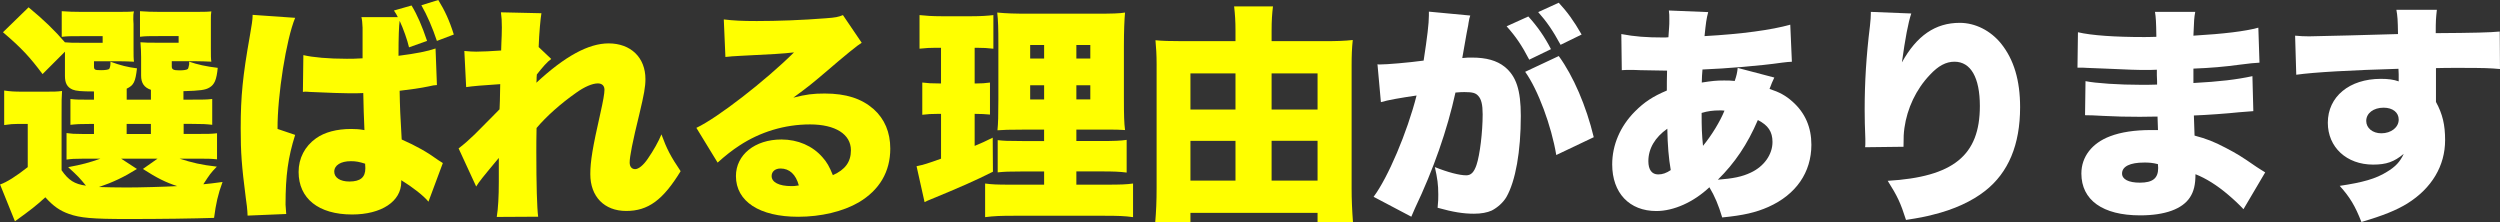 <?xml version="1.0" encoding="UTF-8"?>
<svg id="_レイヤー_2" data-name="レイヤー 2" xmlns="http://www.w3.org/2000/svg" viewBox="0 0 1071.64 95.26">
  <rect x="0" y="0" width="1071.64" height="95.26" fill="#333333" stroke="none"/>
  <defs>
    <style>
      .cls-1 {
        fill: #fff;
      }

      .cls-2 {
        fill: #ff0;
      }
    </style>
  </defs>
  <g id="text">
    <g>
      <path class="cls-2" d="m26.36,72.92c3.04,4.41,5.59,5.98,10.49,6.67-2.74-3.33-3.23-3.92-7.64-7.94,5.88-1.08,9.11-1.96,13.82-3.63h-7.55c-3.53,0-5,.1-6.96.39v-11.37c2.16.29,3.14.39,6.76.39h5v-4.31h-.88c-5.39,0-6.57.1-9.21.39v-11.07c2.55.29,3.63.29,9.21.29h.88v-3.53c-5.59,0-7.64-.2-9.11-.78-2.35-.98-3.33-2.74-3.33-5.88v-10.39l-9.6,9.61C12.74,24.4,9.21,20.58,1.27,13.82L12.25,3.14c6.66,5.49,11.17,9.9,15.58,15,2.45.2,3.04.2,7.15.2h9.02v-2.84h-9.31c-4.41,0-5.78,0-8.23.29V4.8c2.55.2,5.29.29,8.43.29h13.82c5.1,0,6.57,0,8.72-.2-.29.98-.29,1.76-.29,3.43l.1,1.96v10.49c0,2.84,0,4.41.2,5.68-2.35-.1-4.31-.2-6.57-.2h-10.58v2.16c0,1.47.29,1.67,3.04,1.67,1.76,0,2.94-.2,3.43-.49.29-.29.59-1.27.59-2.55v-.59c4.31,1.57,7.35,2.35,11.37,2.84-.69,5.88-1.37,7.25-4.41,8.72v4.7h10.39v-4.21c-2.94-.98-4.21-2.94-4.21-6.08v-7.94q0-3.04-.29-6.37c2.45.2,3.23.2,7.45.2h8.92v-2.84h-8.33c-4.41,0-5.78,0-8.23.29V4.8c2.55.2,5.29.29,8.43.29h13.43c5.1,0,6.57,0,8.72-.2-.2,1.18-.2,1.86-.2,3.33v12.54c0,2.94,0,4.41.2,5.68-2.35-.1-4.31-.2-6.57-.2h-10.39v2.25c0,1.27.69,1.67,3.33,1.67,1.67,0,3.14-.2,3.53-.59q.29-.29.59-1.96v-1.18c3.63,1.27,7.35,2.06,12.25,2.65-.49,5.1-1.37,7.15-3.53,8.43-1.76,1.08-4.02,1.37-11.17,1.57v3.63h3.23c5.49,0,6.57,0,9.11-.29v11.07c-2.74-.29-3.82-.39-9.11-.39h-3.14v4.31h5c5.59,0,6.66,0,9.31-.29v11.17c-2.84-.29-3.92-.29-9.31-.29h-6.76c5.49,1.76,9.21,2.65,15.98,3.43-2.74,2.84-3.04,3.33-5.78,7.55,2.35-.2,3.82-.39,8.23-.98-1.96,5.29-2.84,9.31-3.63,15.39-8.62.29-22.54.49-37.34.49s-20.09-.49-24.8-2.16c-3.92-1.37-6.76-3.33-10.19-7.15-4.21,3.82-5.98,5.19-13.03,10.29l-6.37-15.78c2.84-.98,6.76-3.43,11.86-7.45v-18.52h-4.02c-2.16,0-3.53.1-6.08.49v-14.8c2.74.39,4.31.49,8.04.49h9.41c4.02,0,4.9,0,7.35-.29-.2,2.84-.2,3.82-.2,10.98v22.93Zm32.34-.49c-5.49,3.43-10.19,5.68-16.27,7.74,3.14.1,7.55.2,11.96.2,5.29,0,16.27-.29,21.56-.59-4.8-1.57-8.62-3.43-14.7-7.35l6.27-4.41h-15.58l6.76,4.41Zm-4.41-15h10.39v-4.31h-10.39v4.31Z"/>
      <path class="cls-2" d="m126.52,7.64c-3.82,9.21-7.64,33.32-7.55,47.63l7.55,2.55c-3.04,9.6-4.12,17.45-4.12,29.89,0,.59.1,1.86.29,4.02l-16.56.69c0-.78-.1-1.27-.1-1.86,0-.29-.1-1.18-.2-2.16l-.49-3.72c-1.76-13.82-2.16-19.11-2.16-29.7,0-13.82.88-22.44,3.92-39.59.78-4.41,1.18-7.06,1.18-8.53v-.49l18.23,1.27Zm44.01-.29c-.59-1.18-.69-1.37-1.67-2.84l7.55-2.16c2.45,4.02,4.51,8.82,6.66,15.19l-7.74,2.75c-.69-3.04-2.45-8.04-4.02-11.37-.29,2.06-.49,6.66-.49,15,7.64-.98,12.54-1.96,15.88-3.14l.59,15.68c-1.37.1-1.57.1-3.63.59-3.23.69-7.94,1.37-12.35,1.86.1,6.37.29,11.37.88,20.88,6.17,2.74,10.78,5.29,15.78,8.92.49.29,1.08.69,1.86,1.18l-6.17,16.56c-2.06-2.55-6.86-6.27-11.66-9.21v.78c0,8.33-8.53,13.92-21.07,13.92-14.41,0-22.93-6.86-22.93-18.23,0-5.88,2.65-10.98,7.45-14.41,3.72-2.65,8.92-4.02,15.09-4.02,2.06,0,3.53.1,5.68.49l-.1-2.65-.2-5.1c-.1-4.02-.1-4.61-.2-8.13-2.16.1-3.43.1-5.68.1q-4.41,0-17.35-.59c-.88-.1-1.47-.1-1.67-.1-.29,0-.69,0-1.18.1l.2-15.78c4.12.98,10.78,1.57,18.62,1.57,1.96,0,3.72,0,6.76-.2v-13.13c-.1-2.16-.2-3.33-.49-4.51h15.58Zm-14.02,62.82c-2.45-.78-3.92-1.08-6.08-1.08-4.41,0-7.15,1.76-7.15,4.51,0,2.55,2.55,4.21,6.47,4.21,4.7,0,6.86-1.76,6.86-5.68l-.1-1.96Zm30.77-52.63c-1.86-5.59-4.21-11.07-6.66-15.29l7.25-2.25c2.74,4.41,4.8,8.82,6.66,14.8l-7.25,2.74Z"/>
      <path class="cls-2" d="m196.59,63.61c2.65-2.06,4.21-3.43,6.86-5.98,6.57-6.66,10.19-10.19,10.68-10.78.1-1.57.2-4.41.29-10.78q-10.98.69-14.6,1.27l-.78-15.49c2.25.2,3.43.29,5.1.29,2.45,0,6.57-.2,10.68-.49q.1-1.18.1-3.14c.1-2.06.2-4.51.2-6.76,0-3.04-.1-4.02-.39-6.47l17.35.39c-.39,2.35-.98,8.53-1.18,14.5l5.39,5.1c-1.76,1.27-3.72,3.53-6.17,6.66l-.1,1.37c0,1.08,0,1.27-.1,2.16,12.25-11.37,22.35-16.86,30.97-16.86,9.51,0,15.78,6.08,15.78,15.29,0,3.33-.59,6.57-2.55,14.8-3.04,12.35-4.21,18.52-4.21,20.97,0,1.76.88,2.84,2.35,2.84s3.53-1.67,5.39-4.41c2.45-3.53,4.7-7.55,5.88-10.49,2.25,6.17,3.92,9.41,8.23,15.78-7.55,12.35-13.92,17.05-23.33,17.05s-15.39-6.17-15.39-15.78c0-5.49.98-11.37,4.31-26.07,1.18-5.19,1.76-8.53,1.76-10.09,0-1.76-1.08-2.74-2.84-2.74-2.35,0-5.78,1.47-9.31,4.02-6.57,4.61-12.74,10.09-16.96,15.09-.1,4.61-.1,7.45-.1,10.29,0,13.92.29,23.91.78,27.74l-17.74.1c.59-3.53.88-8.82.88-15v-10.29c-6.96,8.33-8.53,10.29-9.7,12.25l-7.55-16.37Z"/>
      <path class="cls-2" d="m310.27,8.33c4.12.49,7.74.69,14.11.69,8.72,0,19.6-.39,29.5-1.18,4.31-.29,5.59-.59,7.45-1.37l8.04,11.86q-2.55,1.47-15.78,12.84c-5.19,4.41-6.96,5.88-13.52,10.68,5.49-1.37,8.33-1.76,13.43-1.76,9.21,0,15.78,2.16,20.97,6.67,4.7,4.21,7.15,9.9,7.15,16.96,0,9.9-4.61,17.74-13.53,23.03-6.76,3.92-16.17,6.17-25.97,6.17-16.56,0-26.66-6.57-26.66-17.45,0-9.12,8.13-15.68,19.5-15.68,7.06,0,13.33,2.74,17.54,7.55,1.96,2.16,3.04,4.12,4.51,7.74,5.29-2.35,7.74-5.68,7.74-10.68,0-6.86-6.66-11.07-17.54-11.07s-21.37,3.23-30.19,9.02c-3.04,1.96-6.17,4.41-9.41,7.35l-9.11-14.9c9.02-4.21,29.7-20.29,41.85-32.34-5.19.59-9.11.78-22.93,1.47-2.65.1-4.51.29-6.47.49l-.69-16.07Zm24.31,63.9c-2.25,0-3.82,1.27-3.82,3.23,0,2.65,3.14,4.31,8.43,4.31,1.18,0,1.37,0,3.23-.29-1.27-4.71-4.02-7.25-7.84-7.25Z"/>
      <path class="cls-2" d="m401.02,20.48c-2.35,0-4.02.1-6.86.39V6.47c2.55.29,5.59.49,9.41.49h12.94c4.02,0,6.76-.2,9.31-.49v14.41c-2.35-.29-4.51-.39-6.76-.39h-1.27v15.29h.59c2.35,0,3.82-.1,5.98-.39v13.72c-2.25-.2-3.82-.29-5.98-.29h-.59v13.72c3.23-1.37,4.21-1.76,7.74-3.53l.1,14.6c-7.84,3.92-13.62,6.47-27.15,12.05-.69.29-.78.29-2.16.98l-3.43-15.39c3.23-.69,4.51-1.08,10.49-3.23v-19.21h-1.18c-2.84,0-4.61.1-6.86.39v-13.82c2.25.29,4.02.39,7.15.39h.88v-15.29h-2.35Zm46.55,53.02h-9.02c-6.37,0-8.13.1-10.88.39v-13.82c2.35.29,4.31.39,10.78.39h9.11v-4.9h-8.72c-6.57,0-8.62.1-11.27.29.29-2.74.39-6.37.39-13.13v-23.52c0-7.16-.1-10.39-.49-13.82,4.12.39,7.25.49,13.82.49h28.03c7.74,0,10.58-.1,12.94-.49-.29,3.04-.49,7.94-.49,14.5v22.15c0,7.55.1,10.68.49,13.72-2.94-.2-3.82-.2-9.6-.2h-11.27v4.9h10.39c5.88,0,8.43-.1,11.17-.49v14.01c-3.04-.39-5.59-.49-10.98-.49h-10.58v5.68h13.13c5.78,0,8.43-.1,11.17-.49v14.41c-3.53-.49-6.37-.59-12.35-.59h-38.52c-5.88,0-8.62.1-12.54.59v-14.41c2.84.39,5.1.49,10.49.49h14.8v-5.68Zm-5.98-54.2v5.78h5.98v-5.78h-5.98Zm0,17.25v6.08h5.98v-6.08h-5.98Zm19.8-11.47h5.98v-5.78h-5.98v5.78Zm0,17.54h5.98v-6.08h-5.98v6.08Z"/>
      <path class="cls-2" d="m567.62,17.64c5.39,0,8.72-.1,12.25-.49-.39,3.72-.49,6.66-.49,11.08v52.53c0,4.7.2,9.41.59,14.5h-15.19v-4.02h-54.49v4.02h-15.09c.39-4.61.59-9.02.59-14.7V27.44c0-3.82-.2-7.06-.49-10.19,2.84.29,6.17.39,11.56.39h22.74v-4.61c0-4.02-.2-6.86-.59-10.29h16.66c-.39,3.23-.59,5.98-.59,10.49v4.41h22.54Zm-57.33,13.82v15.49h19.31v-15.49h-19.31Zm0,28.91v17.05h19.31v-17.05h-19.31Zm54.49-13.43v-15.49h-19.7v15.49h19.7Zm0,30.48v-17.05h-19.7v17.05h19.7Z"/>
      <path class="cls-1" d="m590.45,27.54c.39.1.69.1.88.1,3.14,0,12.45-.78,18.92-1.67,1.57-10.19,2.25-15.97,2.25-19.31v-1.67l17.74,1.67c-.39,1.18-.49,1.57-.59,2.35-.1.29-.2,1.18-.29,1.76l-.69,3.53c-.88,5-1.57,9.02-1.86,10.58,1.67-.2,2.84-.2,4.21-.2,6.08,0,10.58,1.27,13.92,3.92,5,4.02,6.96,10,6.96,21.07,0,15.29-2.25,27.93-6.17,34.79-1.37,2.35-3.82,4.51-6.27,5.78-1.96.88-4.51,1.37-7.64,1.37-4.51,0-8.92-.69-15.58-2.55.29-2.84.29-3.92.29-5.68,0-4.31-.39-6.96-1.47-11.76,5.59,2.25,10.58,3.53,13.43,3.53,2.06,0,3.33-1.27,4.41-4.41,1.47-4.31,2.65-14.21,2.65-21.76,0-4.12-.59-6.47-1.86-7.84-1.08-1.27-2.45-1.67-5.88-1.67-.88,0-1.86,0-3.92.2-3.53,16.07-9.41,32.93-17.35,49.59-.78,1.86-.98,2.16-1.57,3.63l-16.17-8.53c6.17-8.23,14.41-27.64,18.42-43.42-6.17.88-12.45,1.96-15.29,2.84l-1.47-16.27Zm64.68-20.48c3.92,4.31,7.06,8.82,9.7,14.01l-9.31,4.51c-3.23-6.17-5.68-9.8-9.7-14.31l9.31-4.21Zm13.04,16.96c6.27,8.62,11.76,21.37,15,34.79l-16.07,7.64c-2.06-12.45-7.84-28.03-13.33-35.67l14.41-6.76Zm0-22.84c3.63,3.92,6.37,7.64,9.8,13.62l-9.02,4.41c-3.33-6.17-6.08-10.09-9.6-14.02l8.82-4.02Z"/>
      <path class="cls-1" d="m760.58,33.22c-.69,1.37-1.37,3.04-2.06,4.9,4.21,1.37,6.96,2.84,9.9,5.49,5.39,4.8,8.04,10.98,8.04,18.43,0,11.86-6.57,21.37-18.43,26.66-5.29,2.35-10.68,3.63-19.8,4.51-1.57-5.29-3.23-9.21-5.49-12.94-6.76,6.37-15.29,10.19-22.74,10.19-11.56,0-18.92-7.74-18.92-19.99,0-8.33,3.43-16.37,9.8-22.74,3.92-3.92,7.55-6.37,13.62-8.92,0-3.33,0-4.31.1-8.53q-4.21-.1-11.47-.2c-1.47-.1-3.04-.1-4.8-.1-1.37,0-1.76,0-3.14.1l-.2-15.48c5.68,1.08,10.68,1.47,18.23,1.47h.59l1.37-.1q.1-1.27.29-4.21c.1-.98.1-2.06.1-3.14,0-1.96,0-2.74-.2-4.12l16.86.69c-.78,2.94-.98,4.51-1.57,10.29,15.88-.88,28.81-2.65,36.75-4.9l.69,15.88c-1.57.1-1.96.1-4.21.39-9.41,1.37-24.31,2.55-34.11,2.94q-.1.98-.2,2.65c0,.59,0,.88-.1,2.94,4.41-.69,6.17-.88,9.51-.88,1.86,0,2.65,0,4.61.2.78-2.25,1.08-3.63,1.27-5.59l15.68,4.12Zm-54,35.87c0,3.63,1.47,5.68,4.21,5.68,1.86,0,3.53-.59,5.39-1.86-.88-5-1.37-10.78-1.47-17.74-5.29,3.72-8.13,8.53-8.13,13.92Zm23.42-6.57c3.72-4.51,7.35-10.49,9.21-15.09-.88-.1-1.18-.1-2.06-.1-2.84,0-5.1.29-7.74,1.08,0,6.37.1,9.21.59,14.11Zm20.48,11.47c5.68-2.65,9.31-7.74,9.31-13.13,0-4.41-1.86-7.15-6.27-9.41-4.51,10.49-9.9,18.42-17.15,25.58,6.47-.49,10.39-1.27,14.11-3.04Z"/>
      <path class="cls-1" d="m819.28,5.78c-1.37,4.12-2.55,10.49-4.02,20.97,6.37-11.47,14.31-16.96,24.8-16.96,6.66,0,13.23,3.33,17.74,8.92,5.49,6.86,8.13,15.78,8.13,27.25,0,16.07-5,28.03-15,35.87-5.59,4.41-13.43,8.04-22.34,10.19-3.33.88-5.88,1.37-11.57,2.25-2.35-7.35-3.63-10.09-7.84-16.76,28.13-1.67,39.5-10.88,39.5-32.05,0-12.25-3.92-19.01-10.88-19.01-3.63,0-6.96,1.76-10.58,5.68-5.88,6.17-9.7,14.31-10.88,22.74-.29,2.25-.39,3.43-.39,8.04l-16.46.2c.1-.69.1-1.27.1-1.67v-1.96c-.2-3.82-.29-9.7-.29-12.45,0-11.86.69-23.13,2.25-35.77.29-2.84.39-3.92.39-5.39v-.78l17.35.69Z"/>
      <path class="cls-1" d="m890.72,13.82c5.78,1.37,15.88,2.06,28.23,2.06,1.18,0,2.45,0,5.39-.1-.1-6.47-.2-8.23-.59-10.68h17.25c-.49,2.65-.49,3.33-.78,10.19,13.04-.78,22.15-1.86,27.83-3.43l.49,15c-2.84.2-3.43.2-8.62.88-6.57.88-12.05,1.37-19.7,1.67v6.17c11.08-.59,18.52-1.47,25.29-2.94l.39,15q-2.06.1-6.27.49c-4.41.49-13.82,1.18-19.21,1.37q.1,4.51.29,8.62c5.1,1.37,8.23,2.55,13.43,5.29,5,2.65,6.17,3.33,13.13,8.13,1.47.98,2.16,1.37,3.72,2.35l-9.31,15.78q-2.94-3.14-6.66-6.27c-4.61-3.92-9.41-6.96-13.92-8.72,0,4.41-.69,7.35-2.35,9.9-3.23,5-10.68,7.74-21.37,7.74-16.07,0-25.19-6.57-25.19-17.94,0-7.15,4.51-13.04,12.35-15.98,4.61-1.76,10.49-2.65,17.45-2.65h3.04c-.1-3.33-.2-5.29-.2-5.78-2.06,0-6.08.1-7.55.1-5.68,0-10.19-.1-15.78-.39-4.31-.2-4.8-.29-7.74-.29l.2-14.6c4.31.88,14.11,1.57,24.11,1.57,2.06,0,3.53,0,6.57-.1v-1.47q0-.2-.1-2.55v-2.35c-2.25.1-3.23.1-4.12.1-5.29,0-6.96-.1-18.23-.59q-3.72-.1-7.35-.29c-1.37-.1-2.35-.1-2.65-.1h-1.67l.2-15.19Zm28.32,55.86c-5.98,0-9.41,1.67-9.41,4.7,0,2.45,2.74,3.92,7.64,3.92,5.49,0,7.84-1.86,7.84-6.27,0-.59-.1-1.67-.1-1.67-2.35-.59-3.72-.69-5.98-.69Z"/>
      <path class="cls-1" d="m983.82,15.29c2.45.2,3.53.29,5.98.29,2.65,0,29.01-.69,38.12-.98-.1-6.27-.2-7.55-.69-10.39h17.35c-.39,3.43-.49,4.51-.49,10,16.27-.1,23.52-.29,27.44-.69l.1,16.07c-4.41-.39-6.37-.49-17.64-.49-5.19,0-5.88,0-9.8.1v14.5c2.84,5.19,3.92,9.8,3.92,16.37,0,10.98-5.68,20.58-16.17,27.15-4.8,2.94-10.39,5.19-19.7,7.94-2.74-6.96-4.9-10.58-9.31-15.49,9.9-1.47,15.49-3.04,20.19-5.98,3.63-2.16,5.68-4.31,7.25-7.74-4.12,3.43-7.45,4.61-13.13,4.61-11.37,0-19.41-7.45-19.41-17.94,0-11.17,9.21-18.82,22.74-18.82,3.14,0,5.39.29,7.64,1.08v-3.04q0-1.37-.1-2.35c-20.29.59-36.26,1.47-43.81,2.55l-.49-16.76Zm30.48,36.56c0,3.04,2.74,5.29,6.47,5.29,4.21,0,7.45-2.55,7.45-5.88,0-3.04-2.55-5.1-6.47-5.1-4.31,0-7.45,2.35-7.45,5.68Z"/>
    </g>
  </g>
</svg>